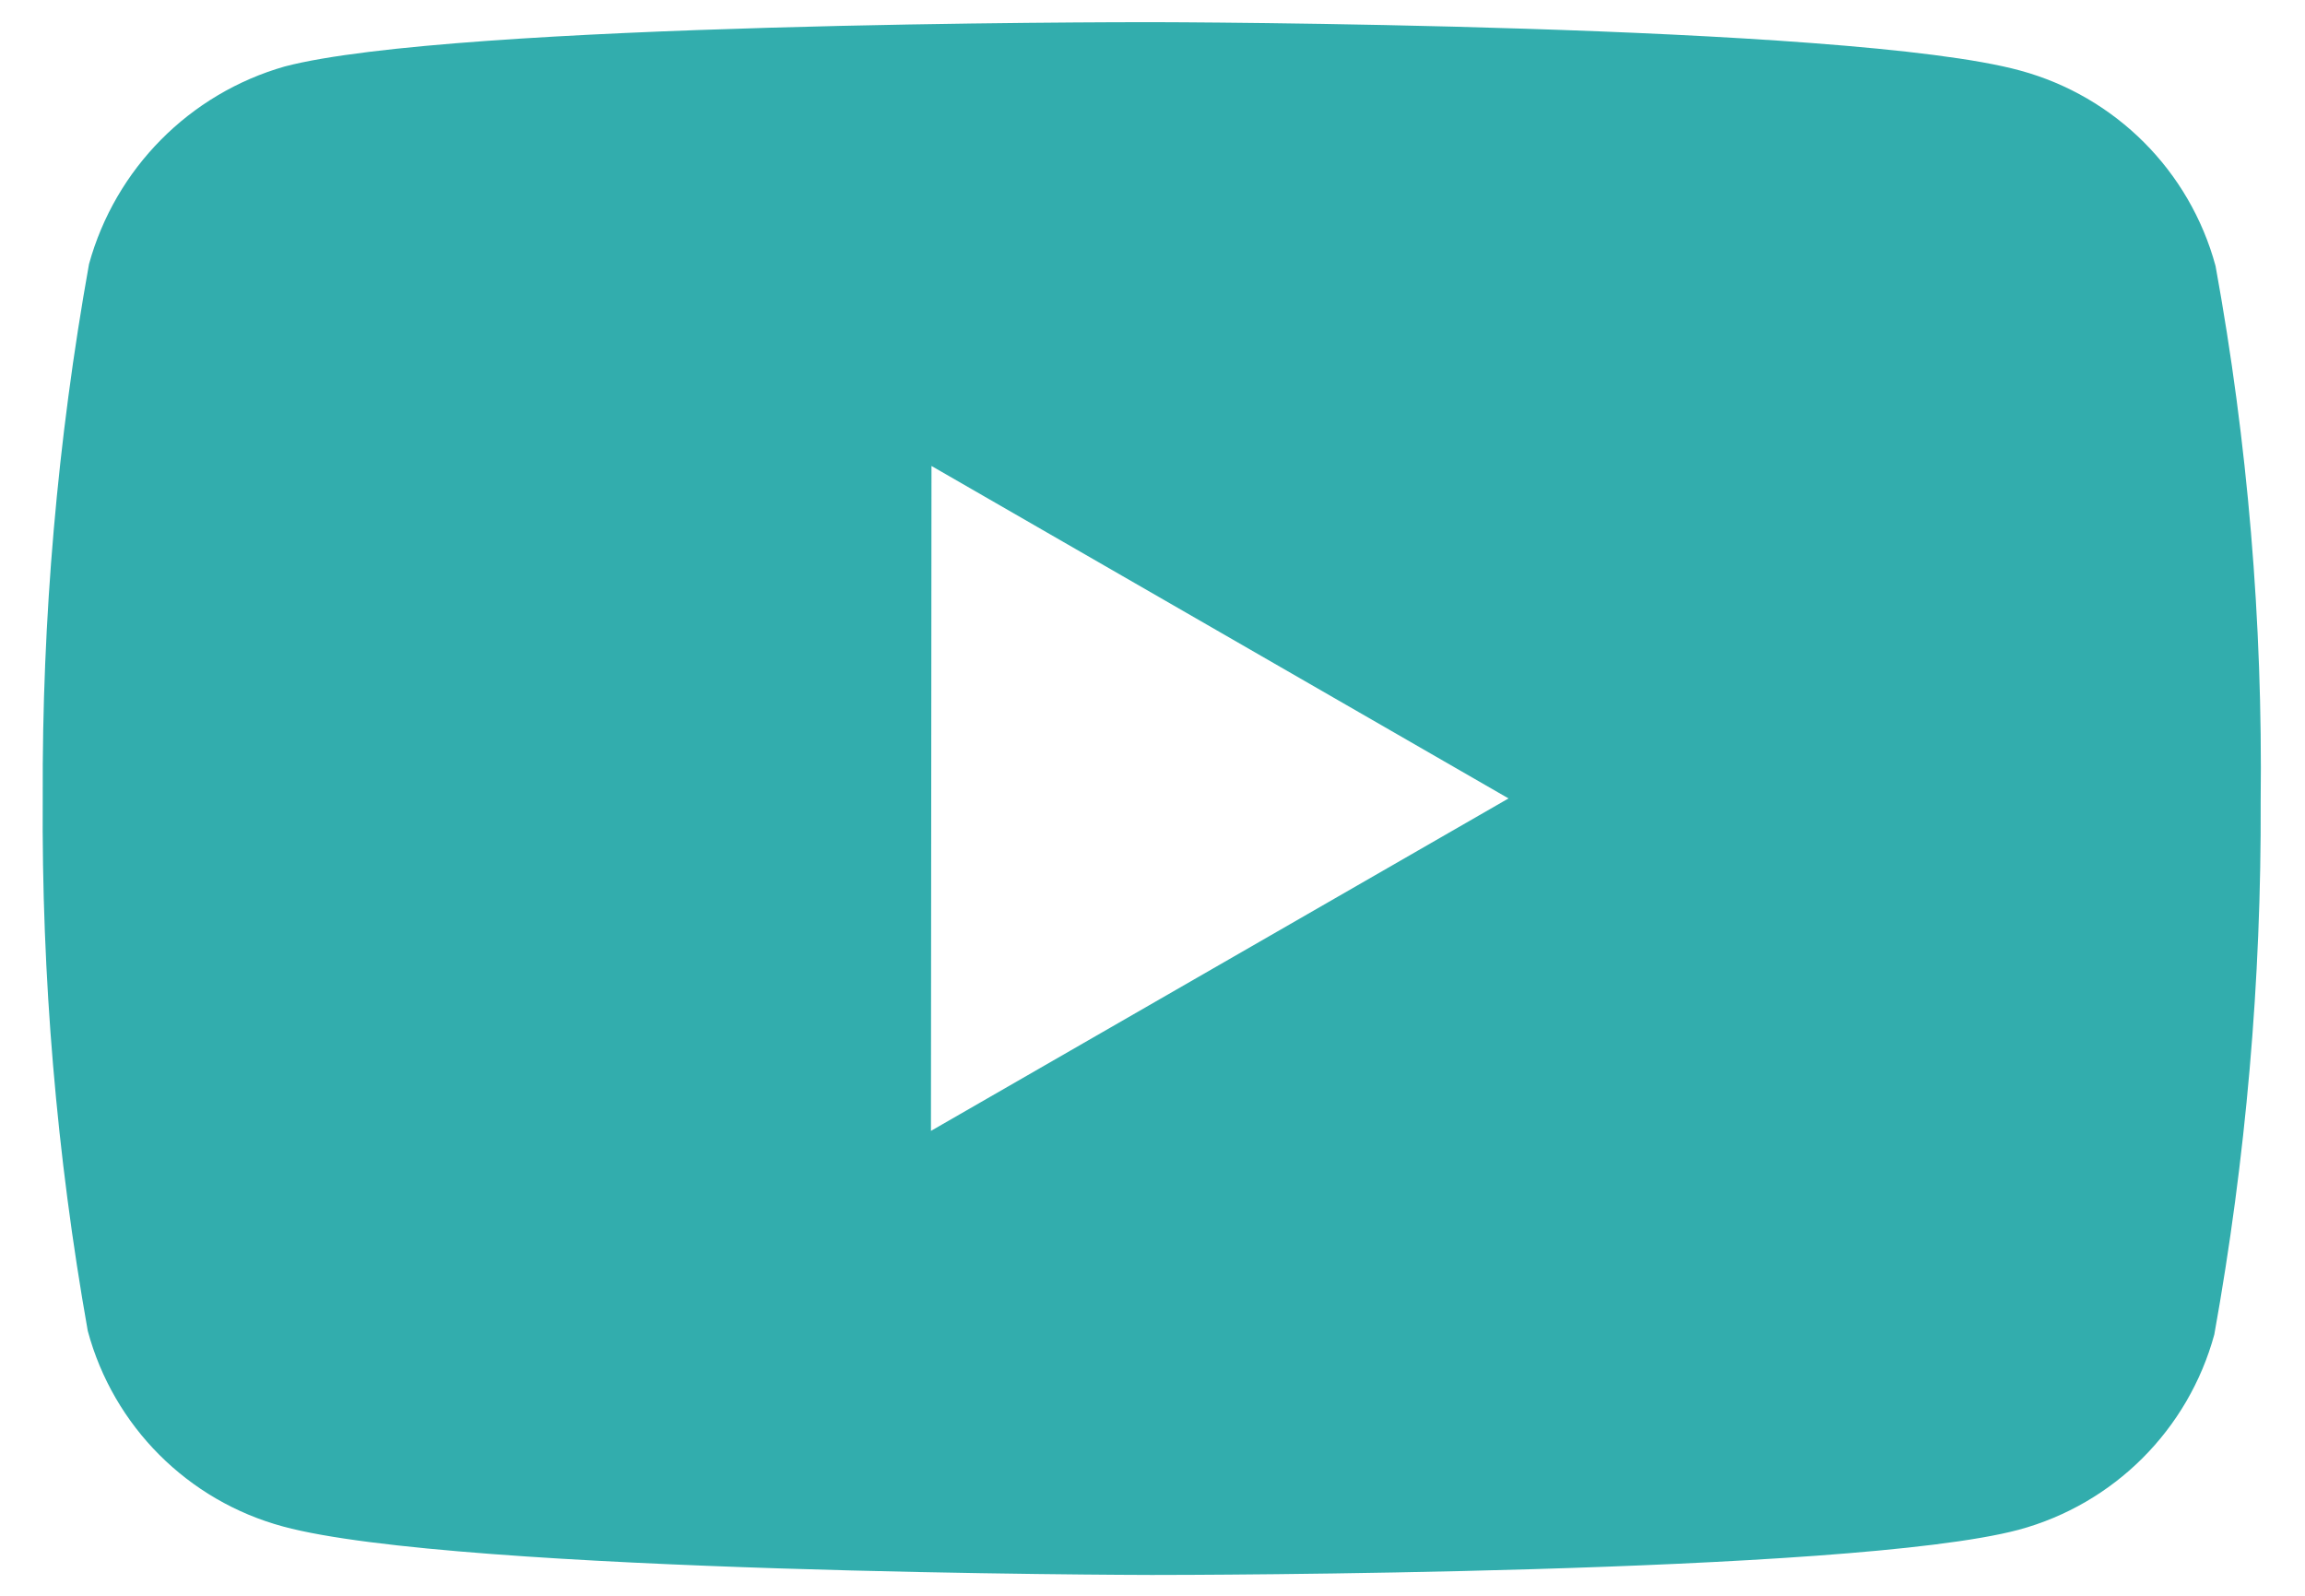 <svg width="26" height="18" viewBox="0 0 26 18" fill="none" xmlns="http://www.w3.org/2000/svg">
  <path d="M13.007 17.765H12.982C12.905 17.765 5.151 17.75 3.195 17.219C2.119 16.929 1.279 16.088 0.99 15.012C0.638 13.028 0.468 11.015 0.482 9C0.473 6.981 0.648 4.966 1.004 2.979C1.301 1.902 2.137 1.057 3.211 0.75C5.114 0.25 12.653 0.25 12.973 0.25H13C13.079 0.25 20.852 0.265 22.788 0.796C23.862 1.088 24.7 1.926 24.991 3C25.354 4.992 25.524 7.014 25.5 9.039C25.509 11.055 25.334 13.068 24.977 15.053C24.684 16.127 23.844 16.966 22.768 17.256C20.869 17.76 13.327 17.765 13.007 17.765ZM10.507 5.256L10.501 12.756L17.016 9.006L10.507 5.256Z" fill="#32ADAD"/>
  </svg>
